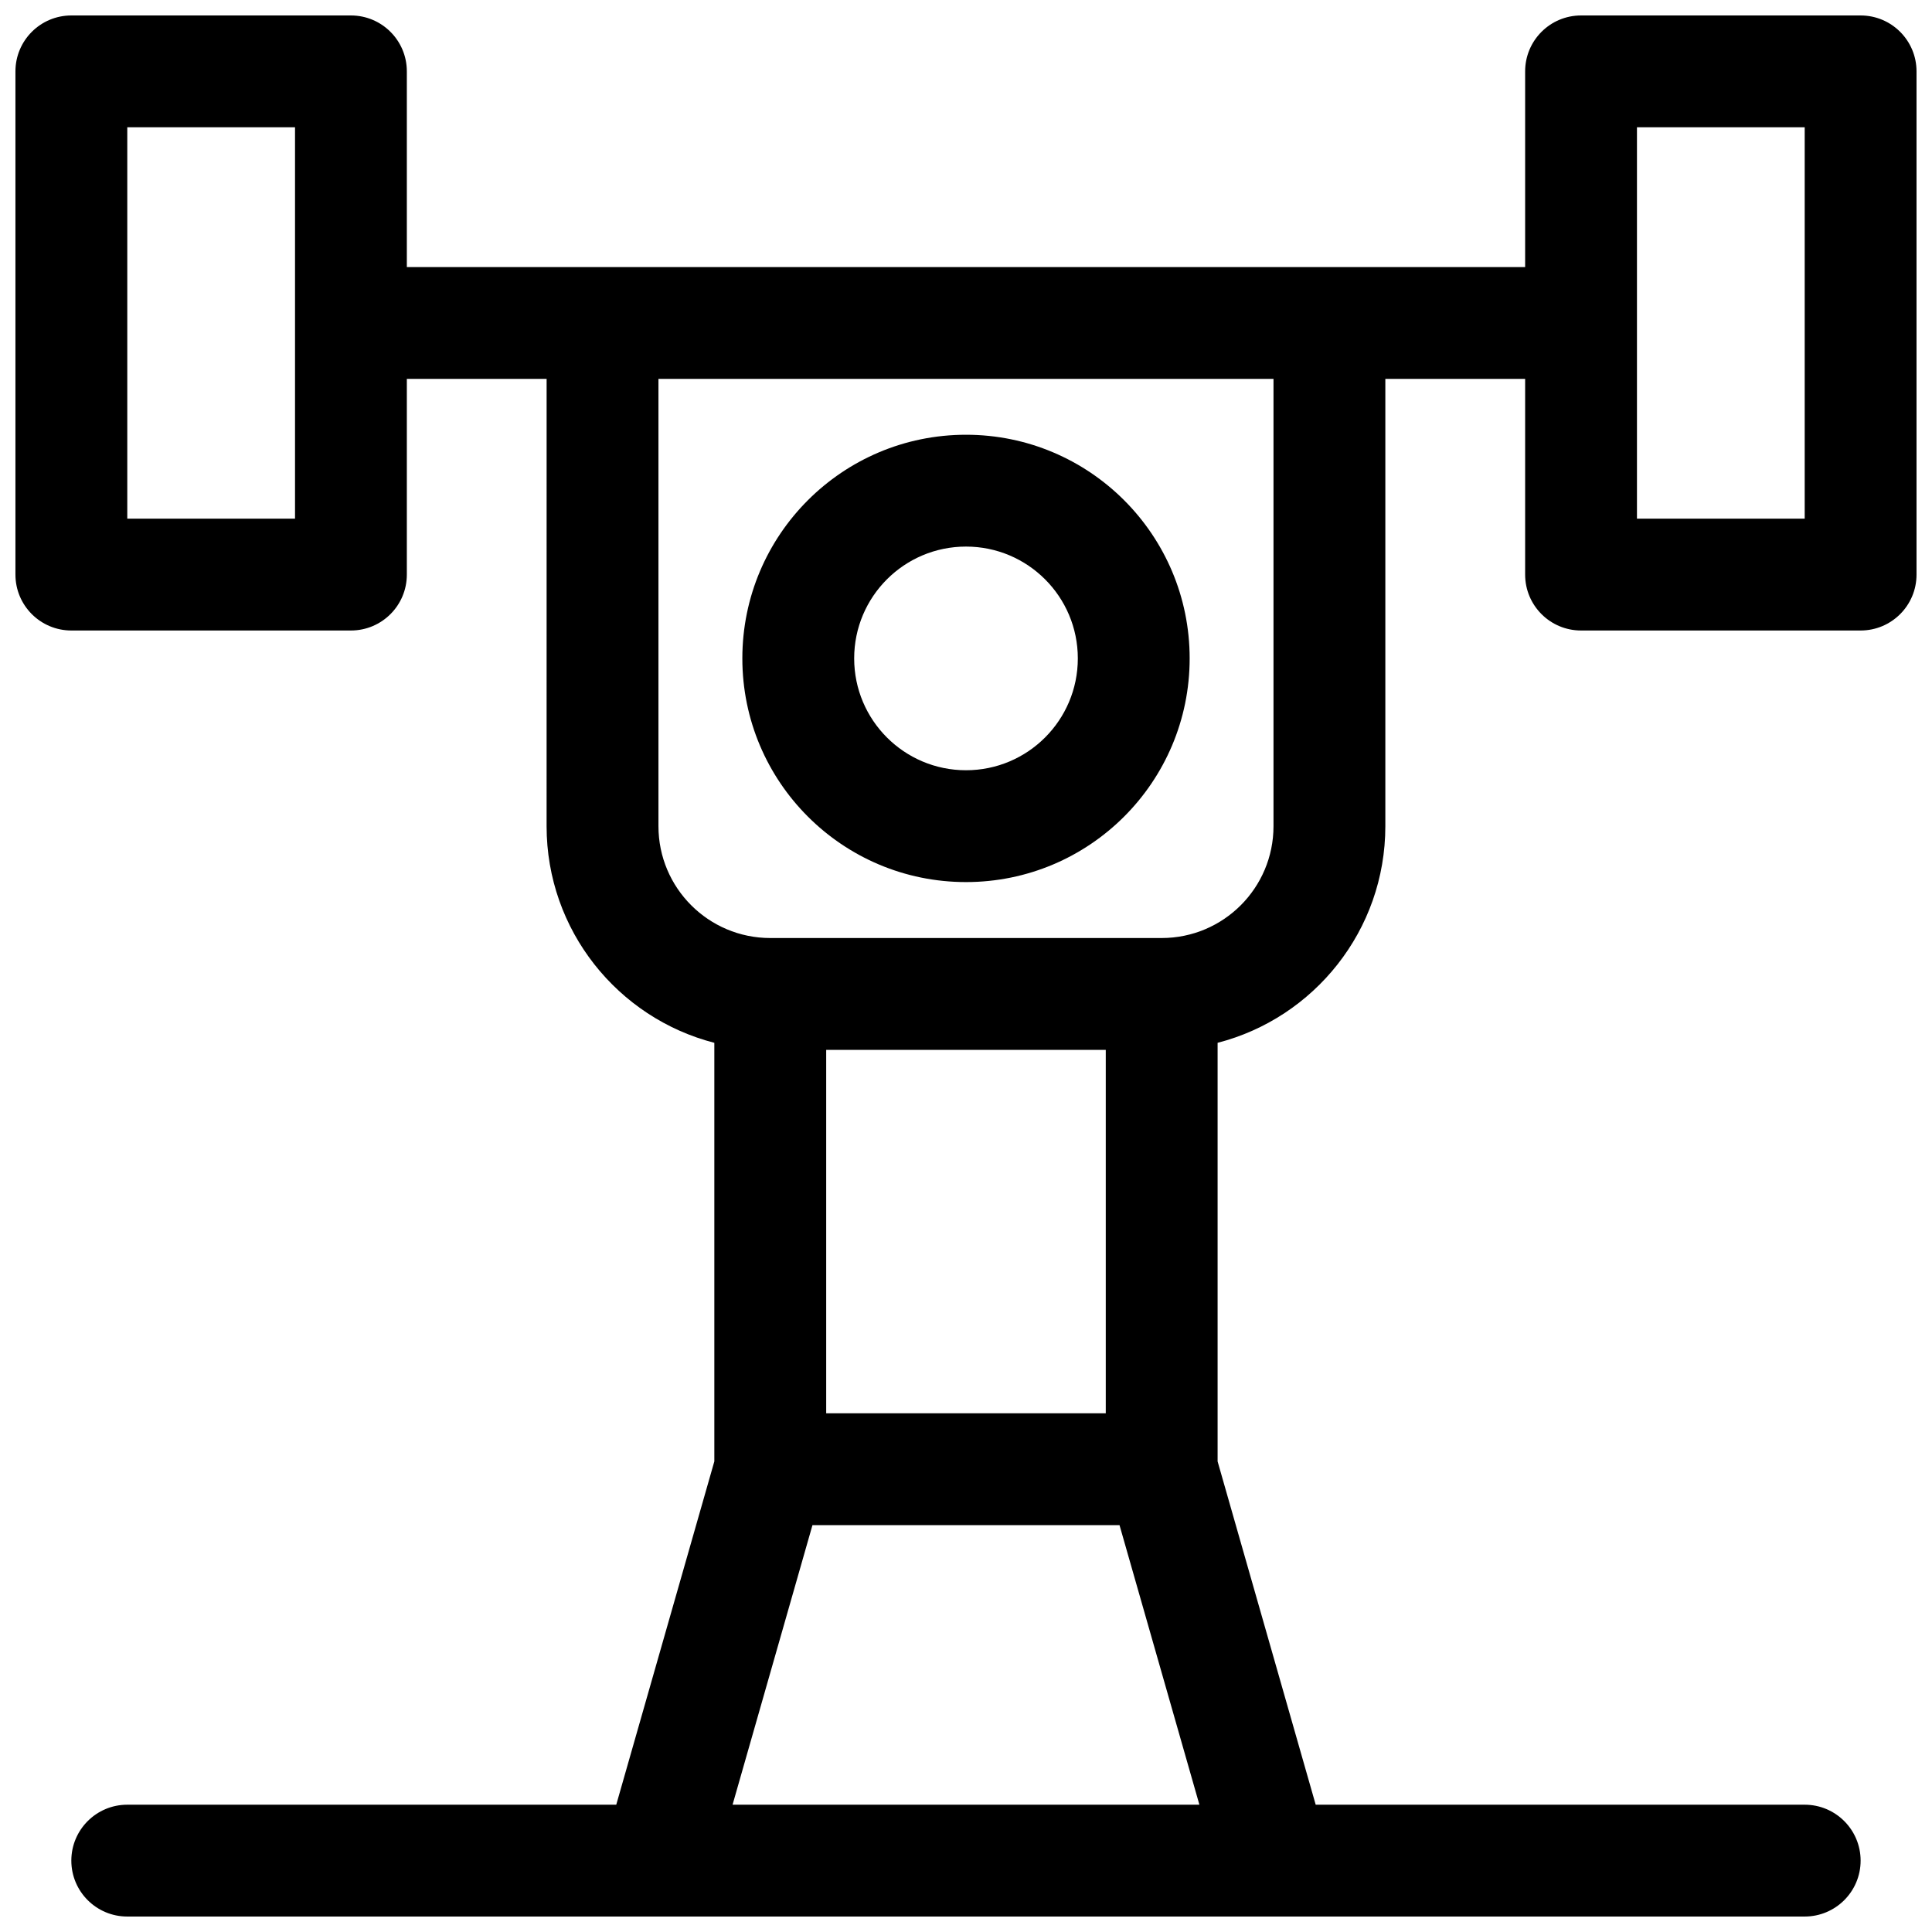 <?xml version="1.0" encoding="UTF-8"?>
<!-- Uploaded to: ICON Repo, www.iconrepo.com, Generator: ICON Repo Mixer Tools -->
<svg width="800px" height="800px" version="1.1" viewBox="144 144 512 512" xmlns="http://www.w3.org/2000/svg">
 <defs>
  <clipPath id="a">
   <path d="m148.09 148.09h503.81v503.81h-503.81z"/>
  </clipPath>
 </defs>
 <g clip-path="url(#a)">
  <path d="m288.86 244.41h-37.043v51.863c0 8.184-6.637 14.816-14.82 14.816h-74.09c-8.184 0-14.816-6.633-14.816-14.816v-133.36c0-8.184 6.633-14.816 14.816-14.816h74.09c8.184 0 14.82 6.633 14.82 14.816v51.863h296.36v-51.863c0-8.184 6.633-14.816 14.816-14.816h74.09c8.184 0 14.816 6.633 14.816 14.816v133.36c0 8.184-6.633 14.816-14.816 14.816h-74.09c-8.184 0-14.816-6.633-14.816-14.816v-51.863h-37.047v118.54c0 27.617-18.891 50.824-44.453 57.406v110.93l25.996 90.98h129.59c8.184 0 14.82 6.637 14.82 14.82 0 8.184-6.637 14.816-14.82 14.816h-444.54c-8.184 0-14.82-6.633-14.82-14.816 0-8.184 6.637-14.82 14.82-14.82h129.59l25.992-90.98v-110.93c-25.562-6.582-44.453-29.789-44.453-57.406zm29.637 0v118.54c0 16.367 13.27 29.637 29.637 29.637h103.72c16.371 0 29.637-13.27 29.637-29.637v-118.54zm44.453 274.13h74.09v-96.316h-74.09zm-24.809 103.72h123.71l-21.168-74.086h-81.371zm-160.41-444.54v103.73h44.453v-103.73zm400.08 0v103.73h44.453v-103.73zm-177.81 200.04c-32.738 0-59.273-26.539-59.273-59.273s26.535-59.273 59.273-59.273c32.734 0 59.27 26.539 59.27 59.273s-26.535 59.273-59.27 59.273zm0-29.637c16.367 0 29.633-13.27 29.633-29.637s-13.266-29.637-29.633-29.637-29.637 13.27-29.637 29.637 13.27 29.637 29.637 29.637z"/>
 </g>
</svg>